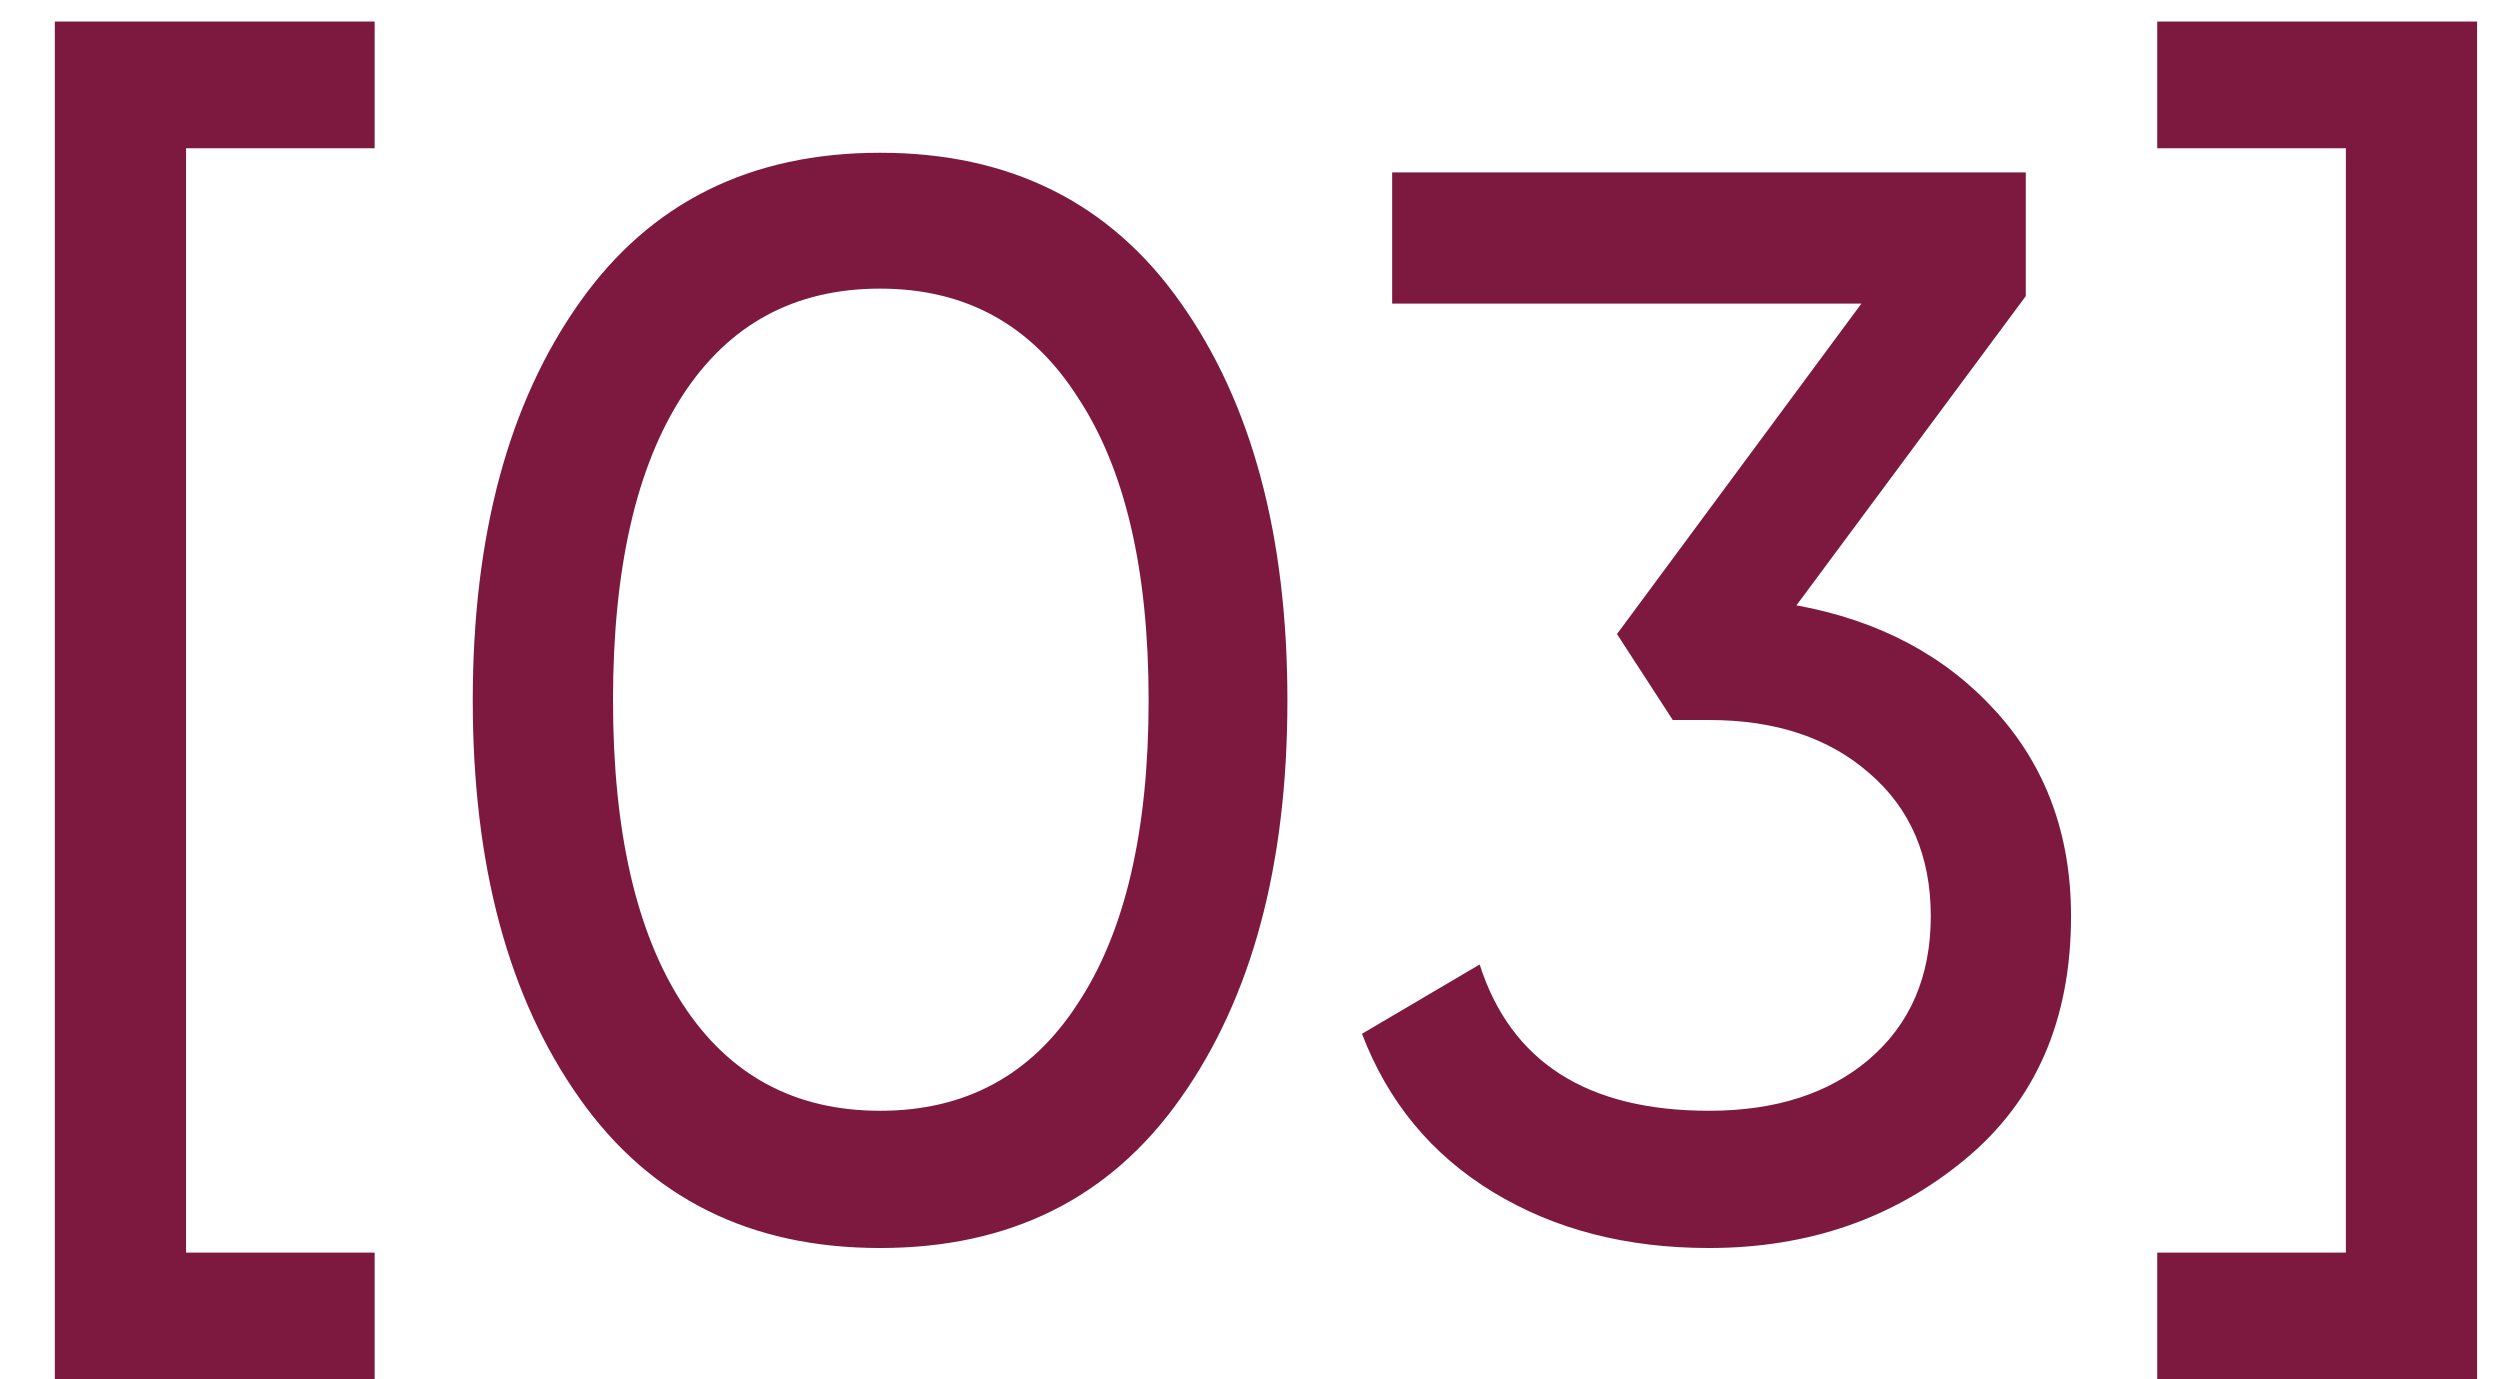 <?xml version="1.0" encoding="UTF-8"?> <svg xmlns="http://www.w3.org/2000/svg" width="29" height="16" viewBox="0 0 29 16" fill="none"><path d="M4.346 0.25V1.72H2.158V14.53H4.346V16H0.636V0.25H4.346ZM13.691 12.745C12.875 13.9 11.714 14.477 10.209 14.477C8.704 14.477 7.543 13.9 6.726 12.745C5.898 11.578 5.484 10.038 5.484 8.125C5.484 6.212 5.898 4.672 6.726 3.505C7.543 2.35 8.704 1.772 10.209 1.772C11.714 1.772 12.875 2.35 13.691 3.505C14.52 4.672 14.934 6.212 14.934 8.125C14.934 10.038 14.52 11.578 13.691 12.745ZM7.111 8.125C7.111 9.642 7.38 10.814 7.916 11.643C8.453 12.471 9.217 12.885 10.209 12.885C11.2 12.885 11.965 12.471 12.501 11.643C13.05 10.814 13.324 9.642 13.324 8.125C13.324 6.608 13.05 5.436 12.501 4.607C11.965 3.768 11.2 3.348 10.209 3.348C9.217 3.348 8.453 3.762 7.916 4.59C7.38 5.418 7.111 6.597 7.111 8.125ZM23.499 3.435L20.839 7.022C21.796 7.197 22.566 7.606 23.149 8.248C23.732 8.889 24.024 9.682 24.024 10.627C24.024 11.829 23.616 12.768 22.799 13.445C21.971 14.133 20.979 14.477 19.824 14.477C18.867 14.477 18.033 14.262 17.322 13.83C16.61 13.398 16.102 12.786 15.799 11.992L17.164 11.188C17.526 12.319 18.412 12.885 19.824 12.885C20.594 12.885 21.212 12.687 21.679 12.29C22.157 11.882 22.397 11.328 22.397 10.627C22.397 9.928 22.157 9.373 21.679 8.965C21.212 8.557 20.594 8.352 19.824 8.352H19.404L18.757 7.355L21.592 3.522H16.149V2H23.499V3.435ZM25.024 0.25H28.734V16H25.024V14.53H27.212V1.72H25.024V0.25Z" fill="#7D193F"></path></svg> 